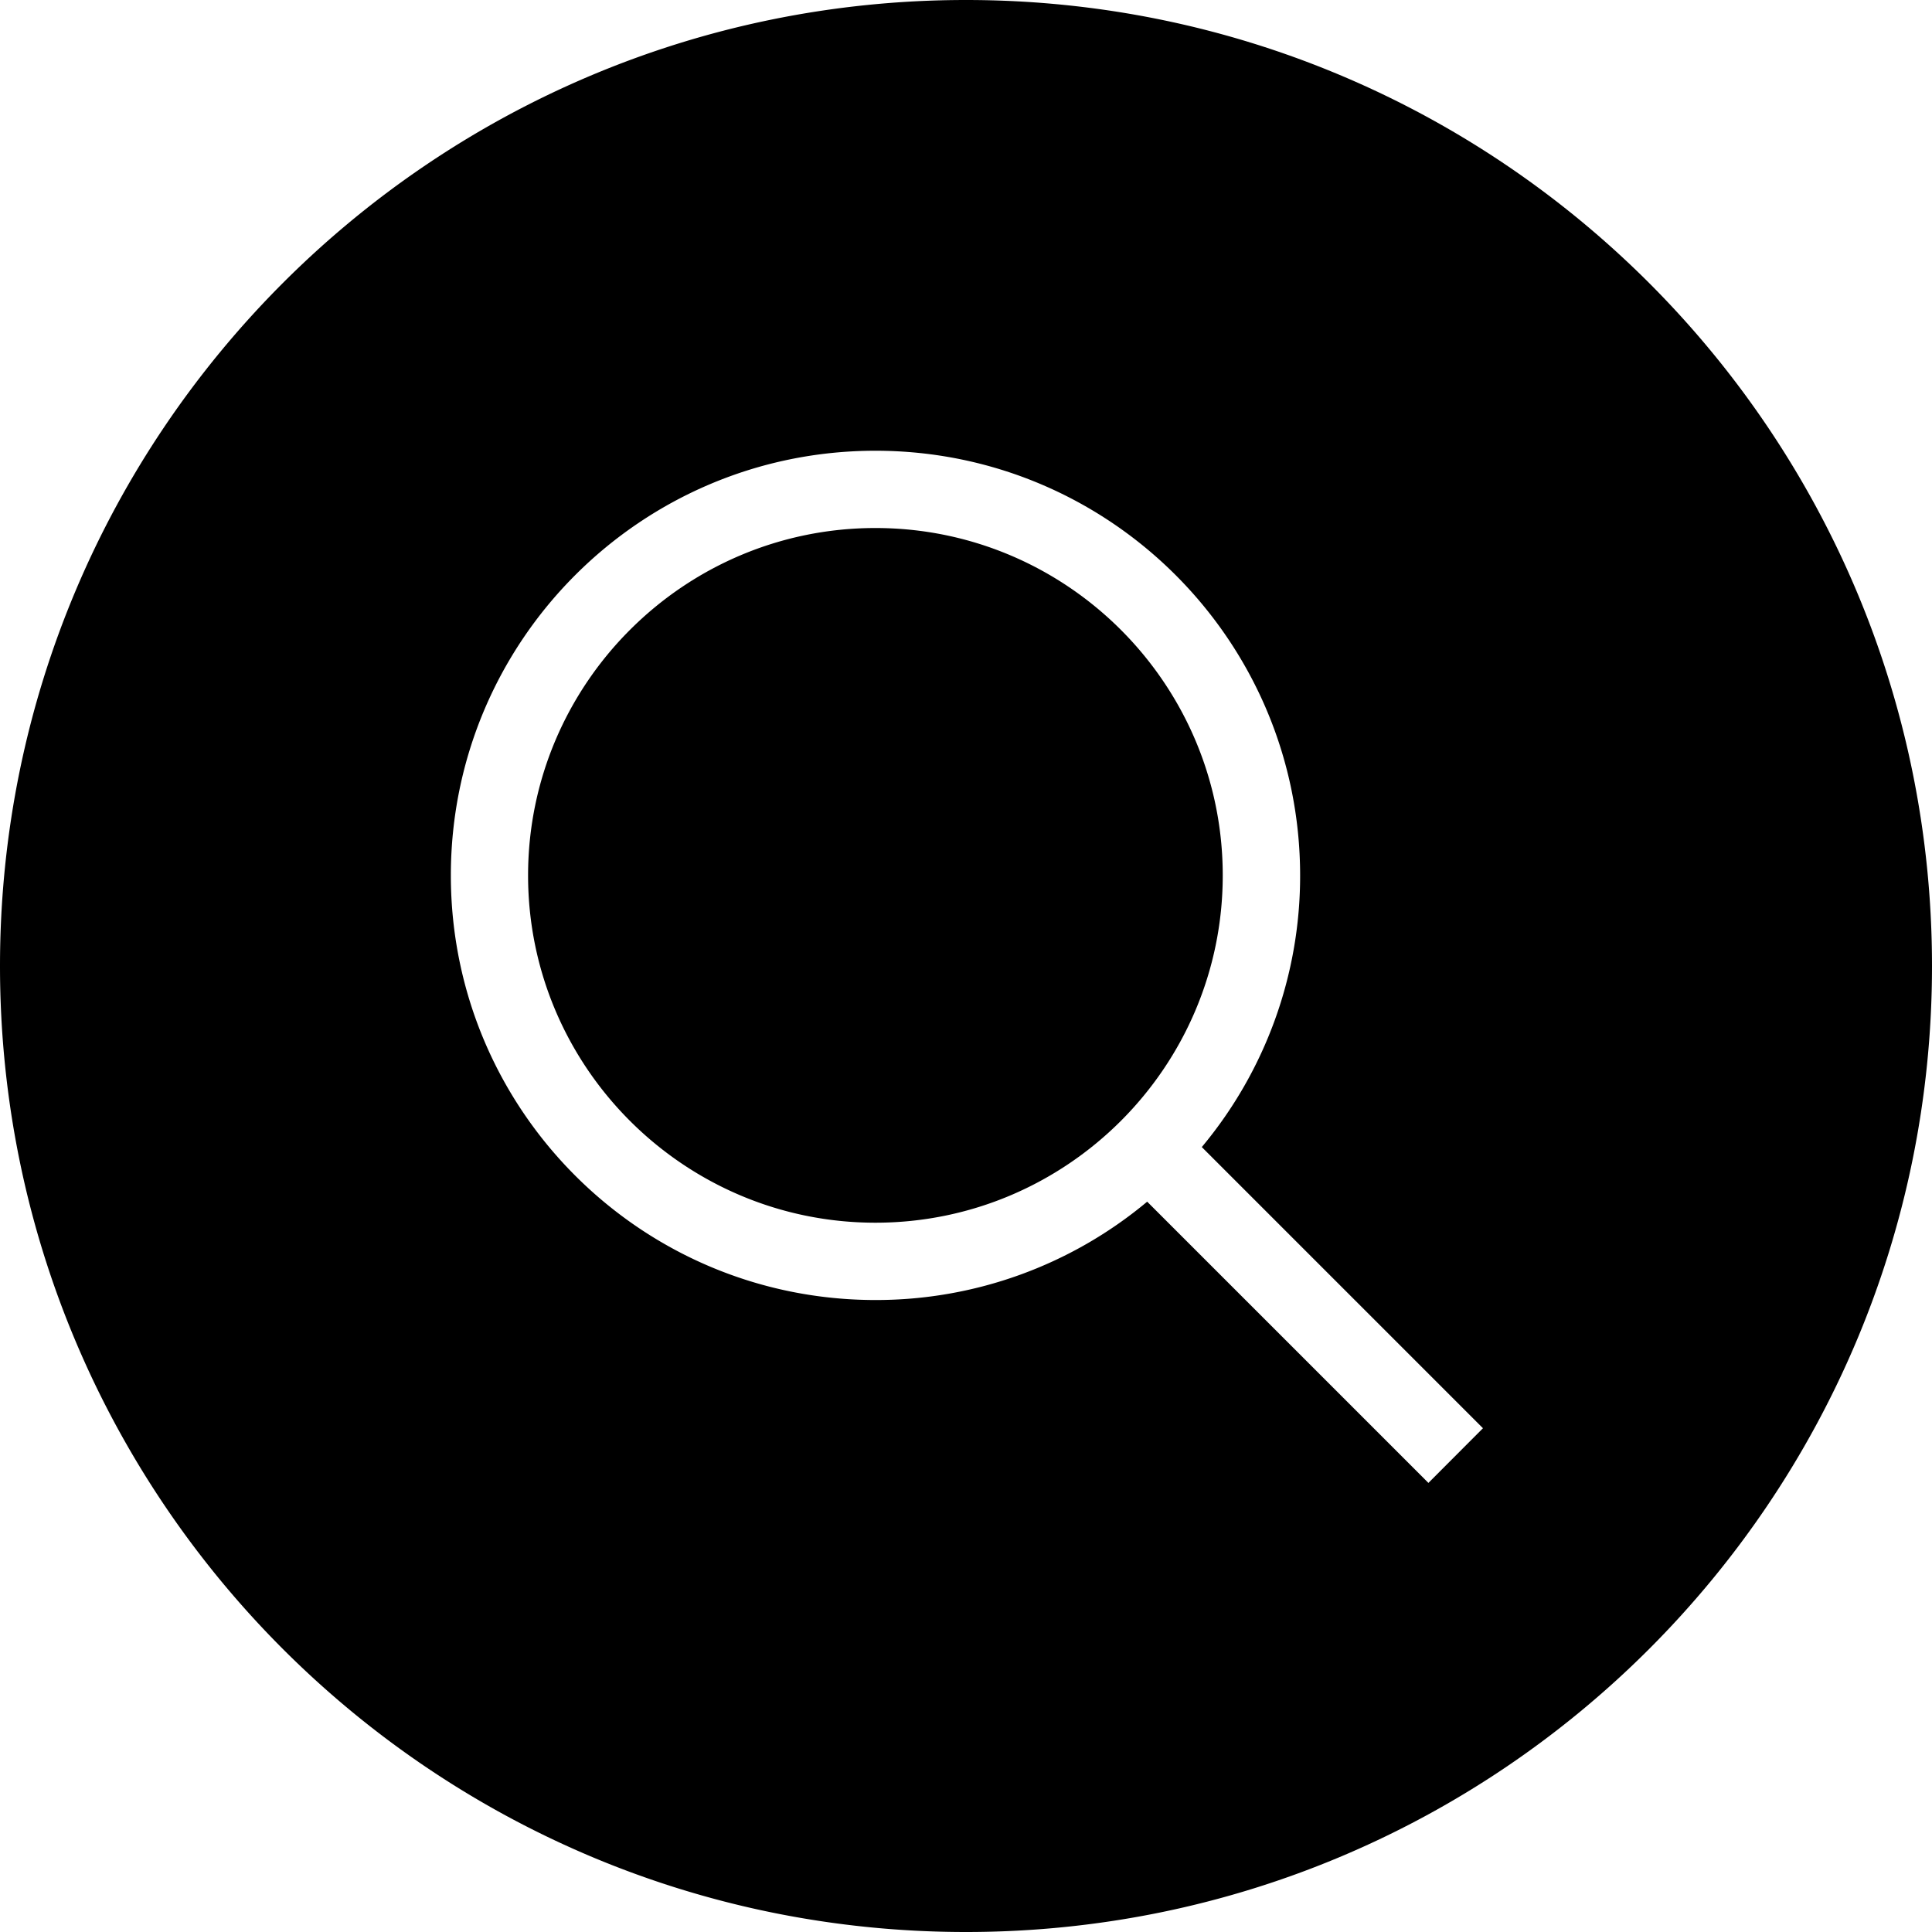 <svg xmlns="http://www.w3.org/2000/svg" viewBox="0 0 1920 1920">
  <path fill-rule="evenodd" d="M960 0c530.19 0 960 429.81 960 960s-429.81 960-960 960S0 1490.19 0 960 429.81 0 960 0Zm-90 447.94c-233 0-421.95 188.93-421.95 422s188.93 422 422 422a420.07 420.07 0 0 0 270-97.73l279.49 279.49 54.21-54.34-279.42-279.42a420.34 420.34 0 0 0 97.72-270c-.15-233.07-189.05-422-422.05-422Zm0 76.8c190.34 0 345.15 154.88 345.15 345.22S1060.29 1215.11 870 1215.11 524.8 1060.29 524.8 870 679.62 524.74 870 524.74Z" data-name="Livello 2"/>
</svg>
